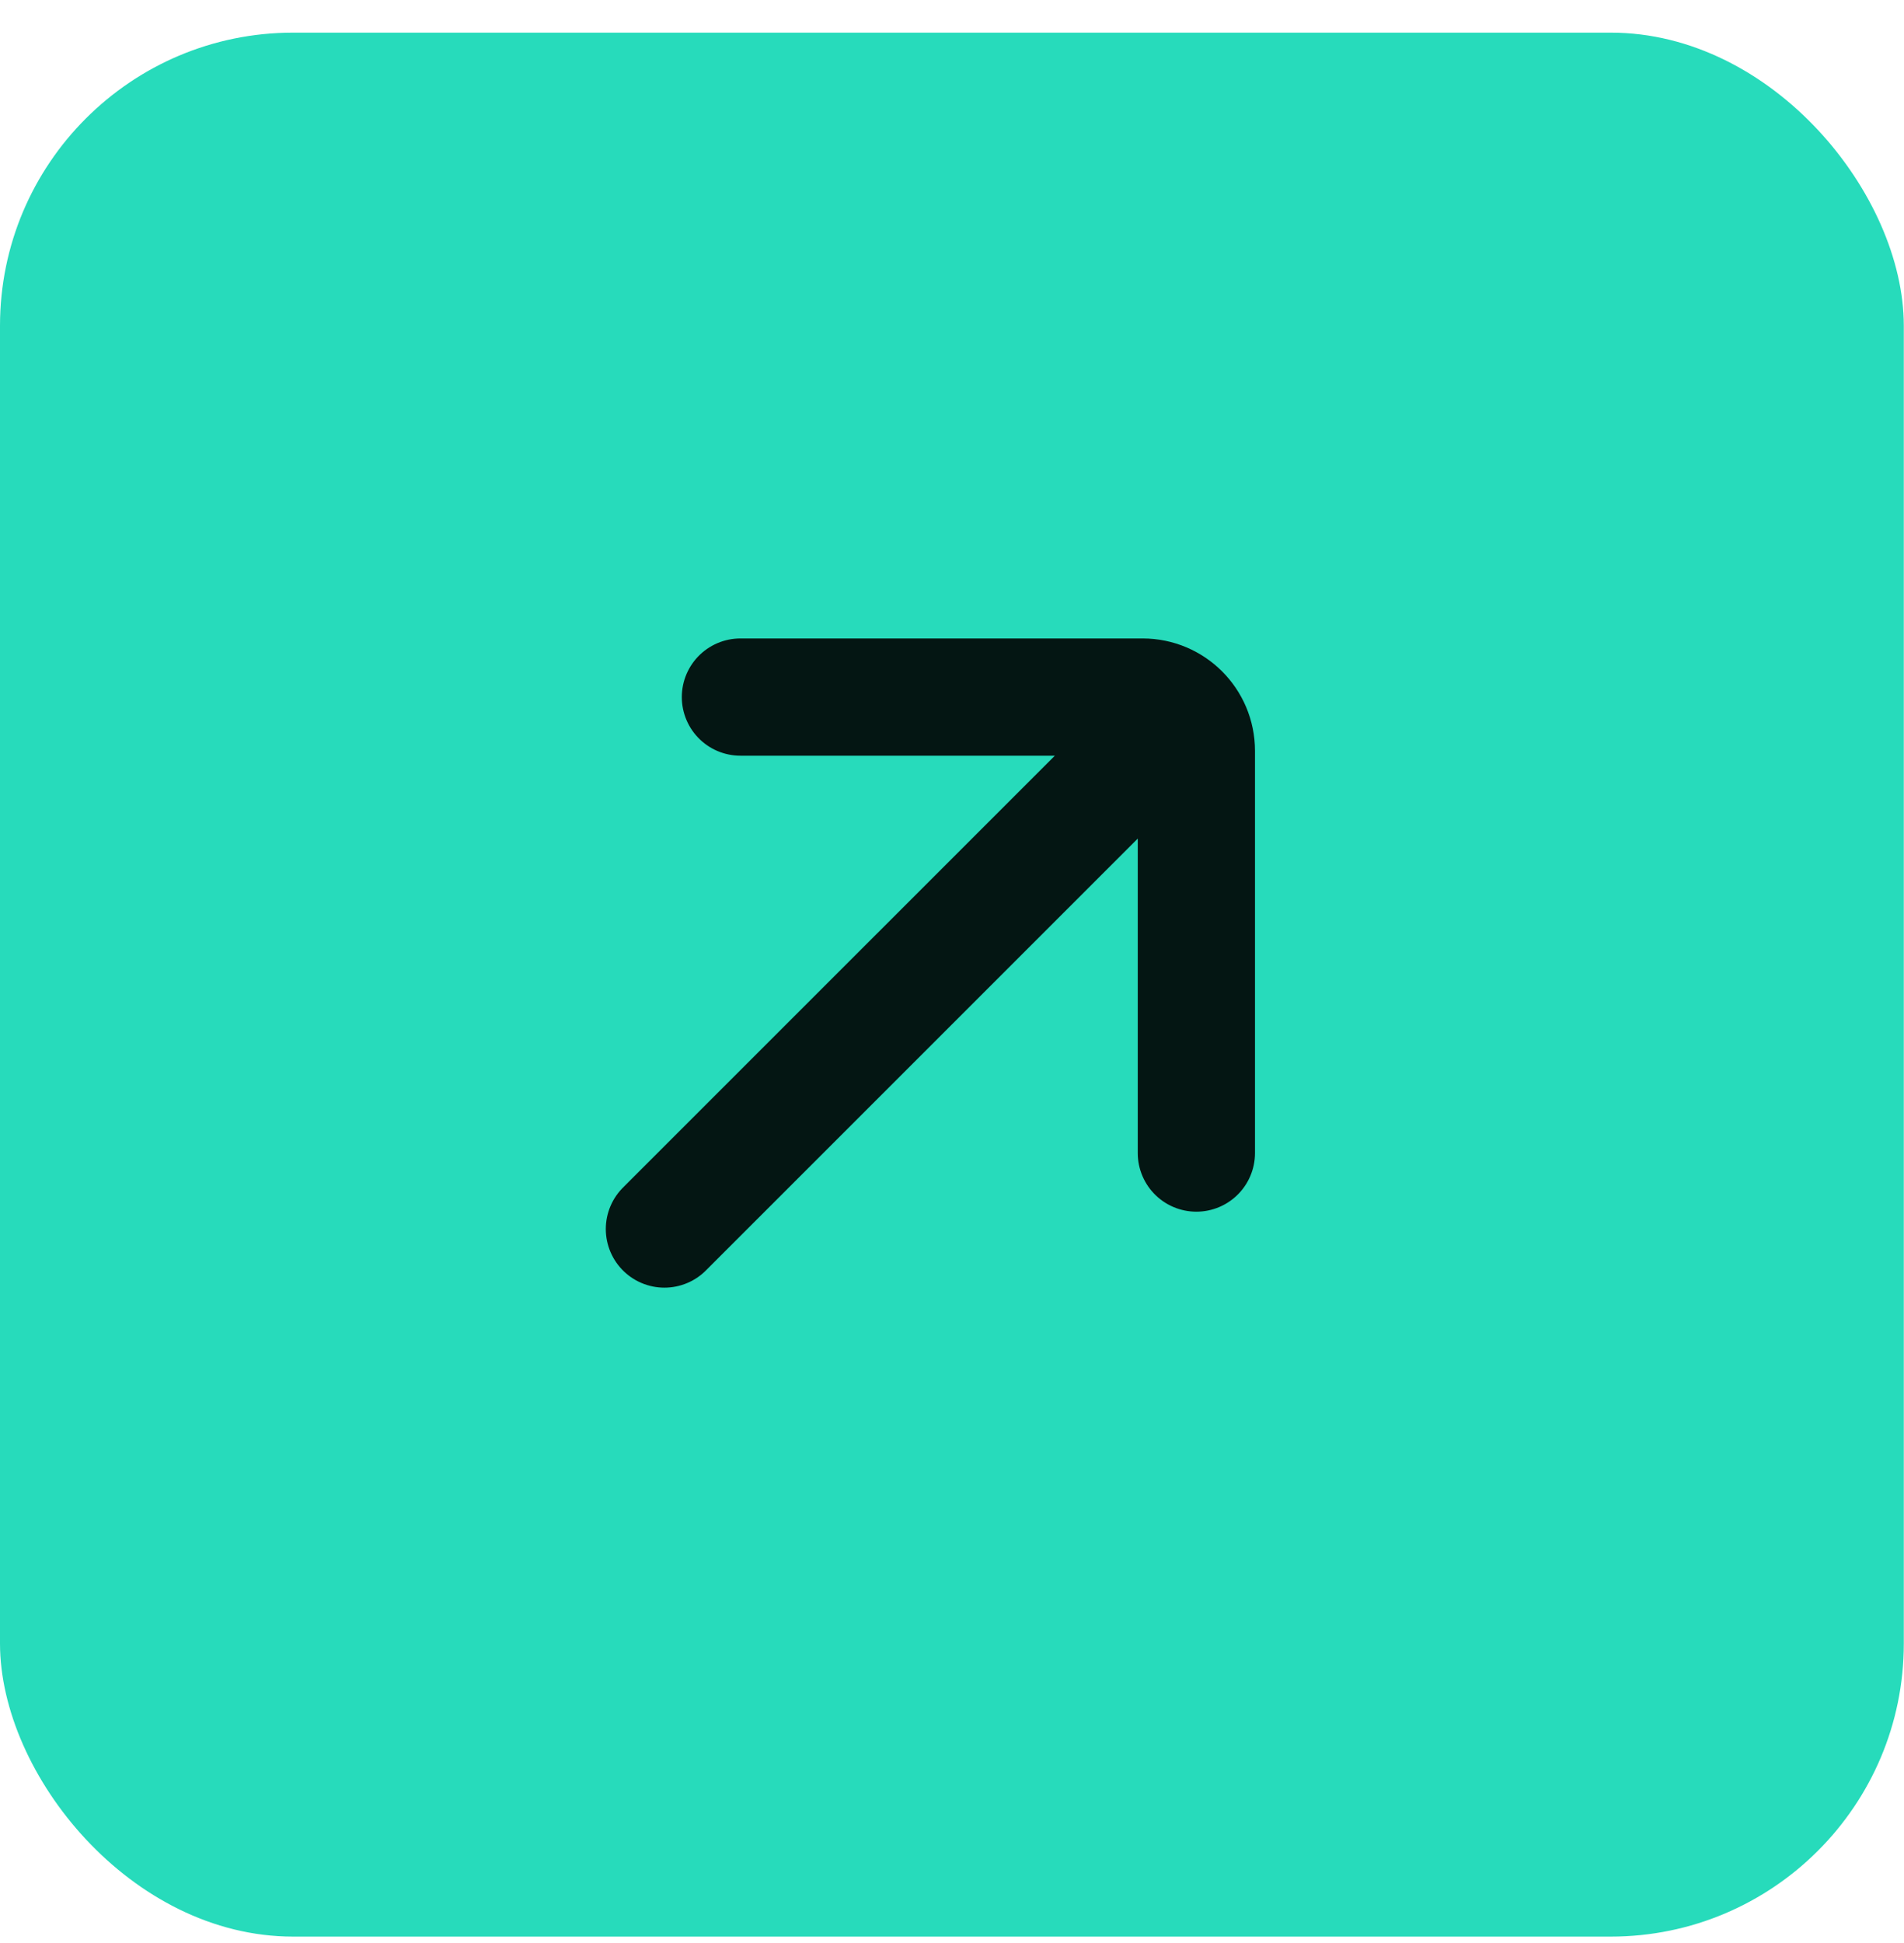 <svg xmlns="http://www.w3.org/2000/svg" width="49" height="50" viewBox="0 0 49 50" fill="none"><rect x="0" y="0.84" width="48.995" height="48.995" rx="7.543" fill="#27DBBB"></rect><path d="M17.099 31.627L29.811 18.916M19.055 17.938L29.406 17.938C30.17 17.938 30.789 18.557 30.789 19.321L30.789 29.672" stroke="#041613" stroke-width="3.017" stroke-linecap="round"></path></svg>